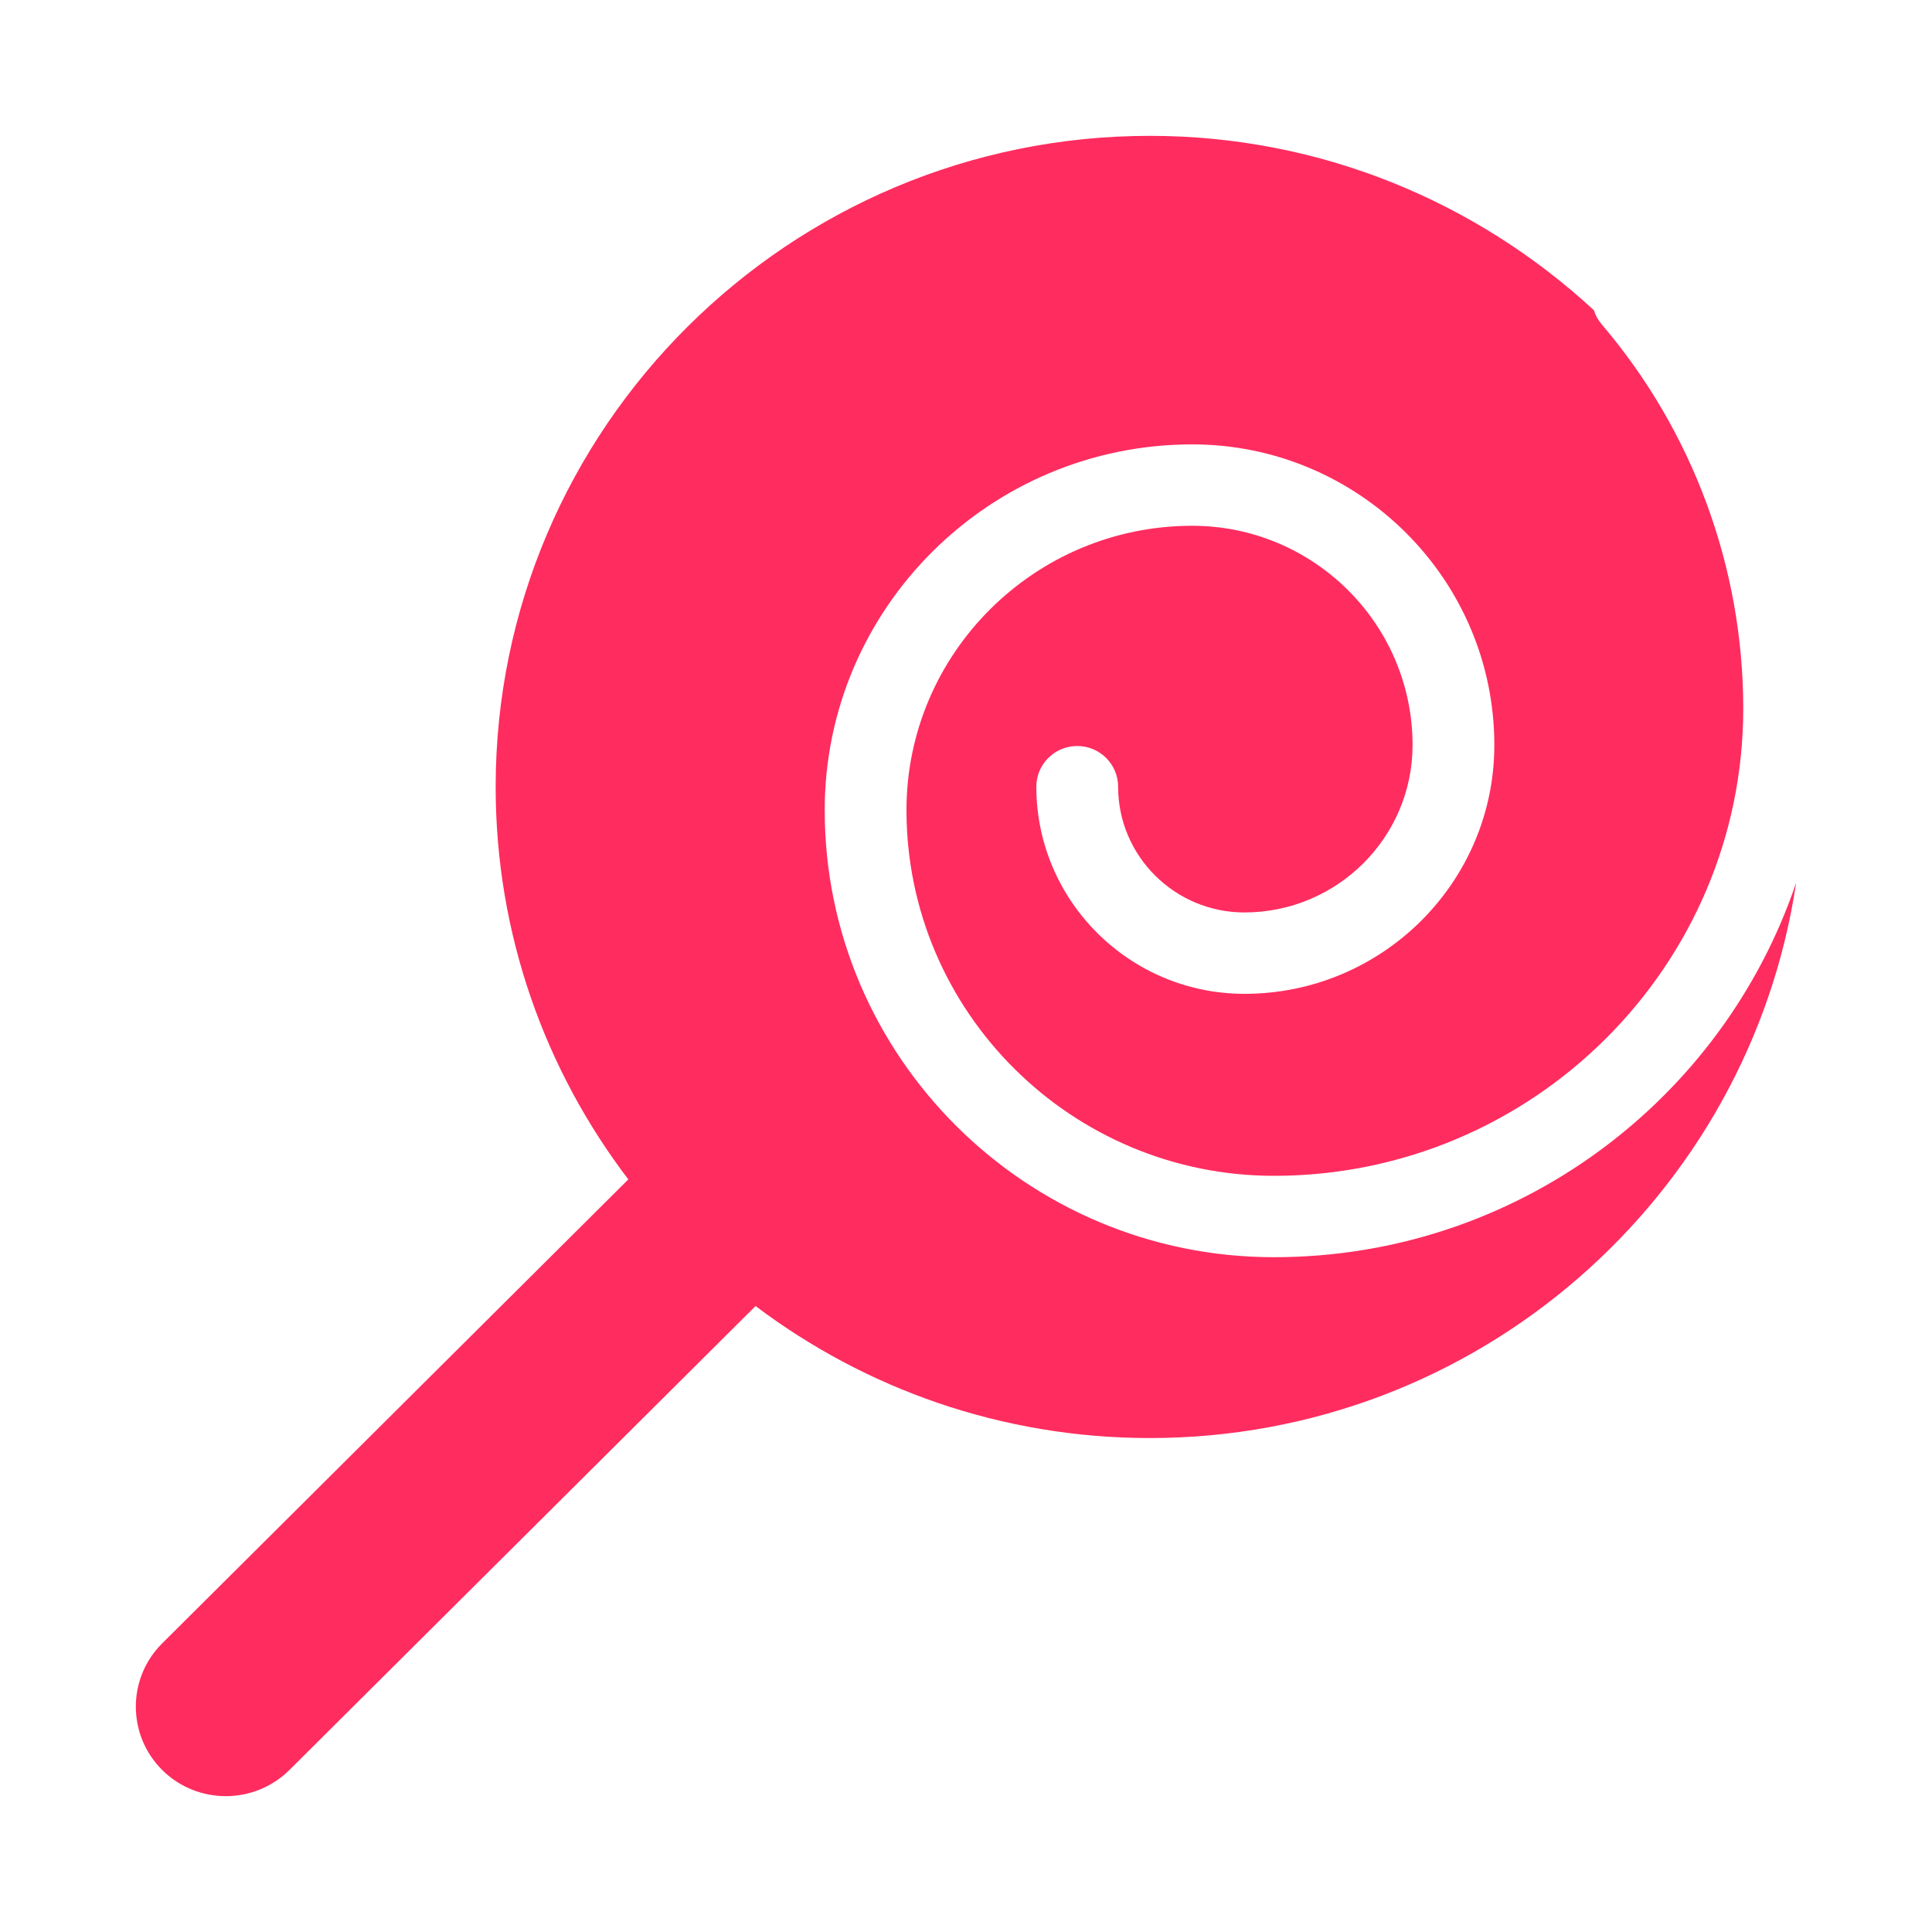 <?xml version="1.0" encoding="UTF-8"?> <svg xmlns="http://www.w3.org/2000/svg" width="256" height="256" viewBox="0 0 256 256" fill="none"> <path fill-rule="evenodd" clip-rule="evenodd" d="M100.117 173.057C114.652 184.025 132.751 190.549 152.359 190.549C195.819 190.549 231.802 158.52 238 116.957C228.281 145.762 200.965 166.586 168.796 166.586C135.976 166.586 109.278 140.014 109.278 107.348C109.278 80.625 131.122 58.883 157.971 58.883C180.043 58.883 198.007 76.764 198.007 98.731C198.007 116.903 183.152 131.688 164.895 131.688C149.693 131.688 137.32 119.373 137.32 104.242C137.32 101.266 139.747 98.85 142.737 98.85C145.728 98.85 148.155 101.266 148.155 104.242C148.155 113.431 155.664 120.904 164.895 120.904C177.182 120.904 187.172 110.961 187.172 98.731C187.172 82.706 174.073 69.668 157.971 69.668C137.092 69.668 120.113 86.578 120.113 107.348C120.113 134.061 141.957 155.802 168.796 155.802C203.089 155.802 230.99 128.033 230.99 93.889C230.99 75.243 224.337 57.158 212.234 42.977C211.746 42.405 211.4 41.769 211.194 41.1C195.721 26.811 175.08 18 152.359 18C104.565 18 65.677 56.705 65.677 104.275C65.677 123.793 72.234 141.809 83.256 156.277L21.489 217.755C16.837 222.385 16.837 229.901 21.489 234.531C23.836 236.866 26.906 238 29.921 238C32.967 238 36.014 236.836 38.33 234.554L38.342 234.542L100.117 173.057Z" fill="#FF2C5F"></path> </svg> 